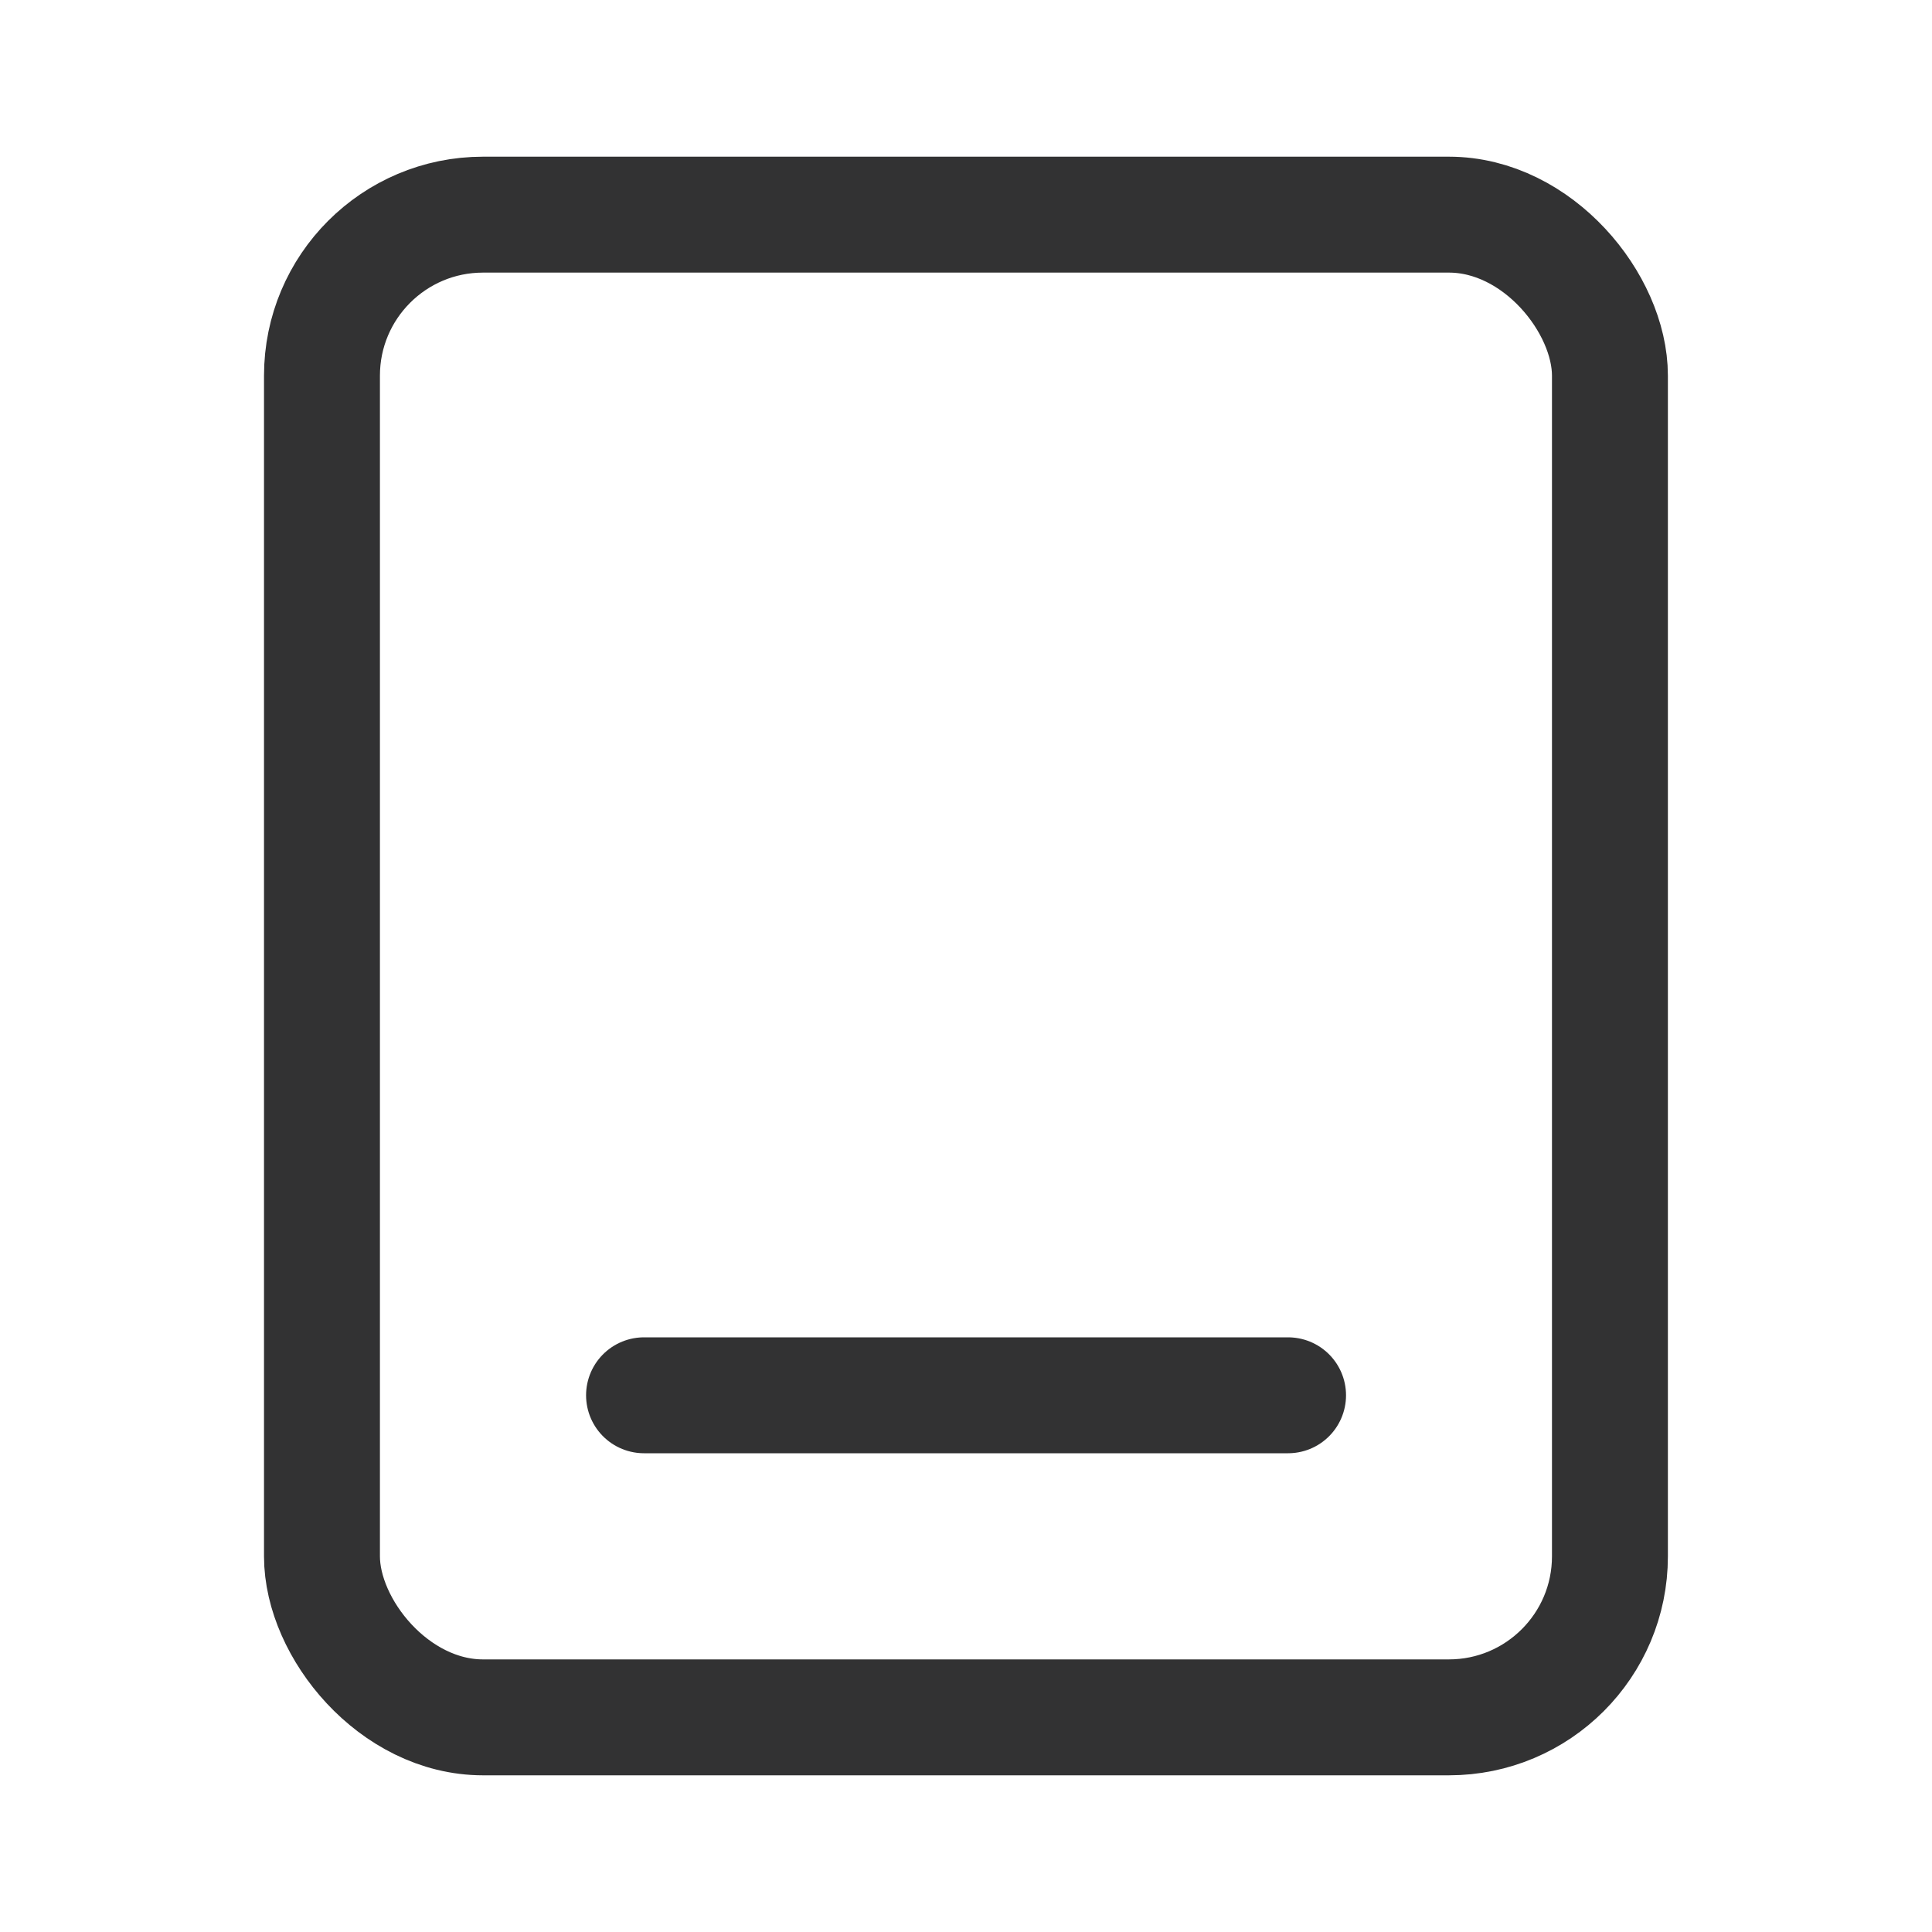 <svg width="20" height="20" viewBox="0 0 20 20" fill="none" xmlns="http://www.w3.org/2000/svg">
<path d="M6.667 14.444H13.334" stroke="#323233" stroke-width="1.2" stroke-linecap="round"/>
<rect x="3.333" y="2.222" width="13.333" height="15.556" rx="1.667" stroke="#323233" stroke-width="1.2"/>
</svg>
